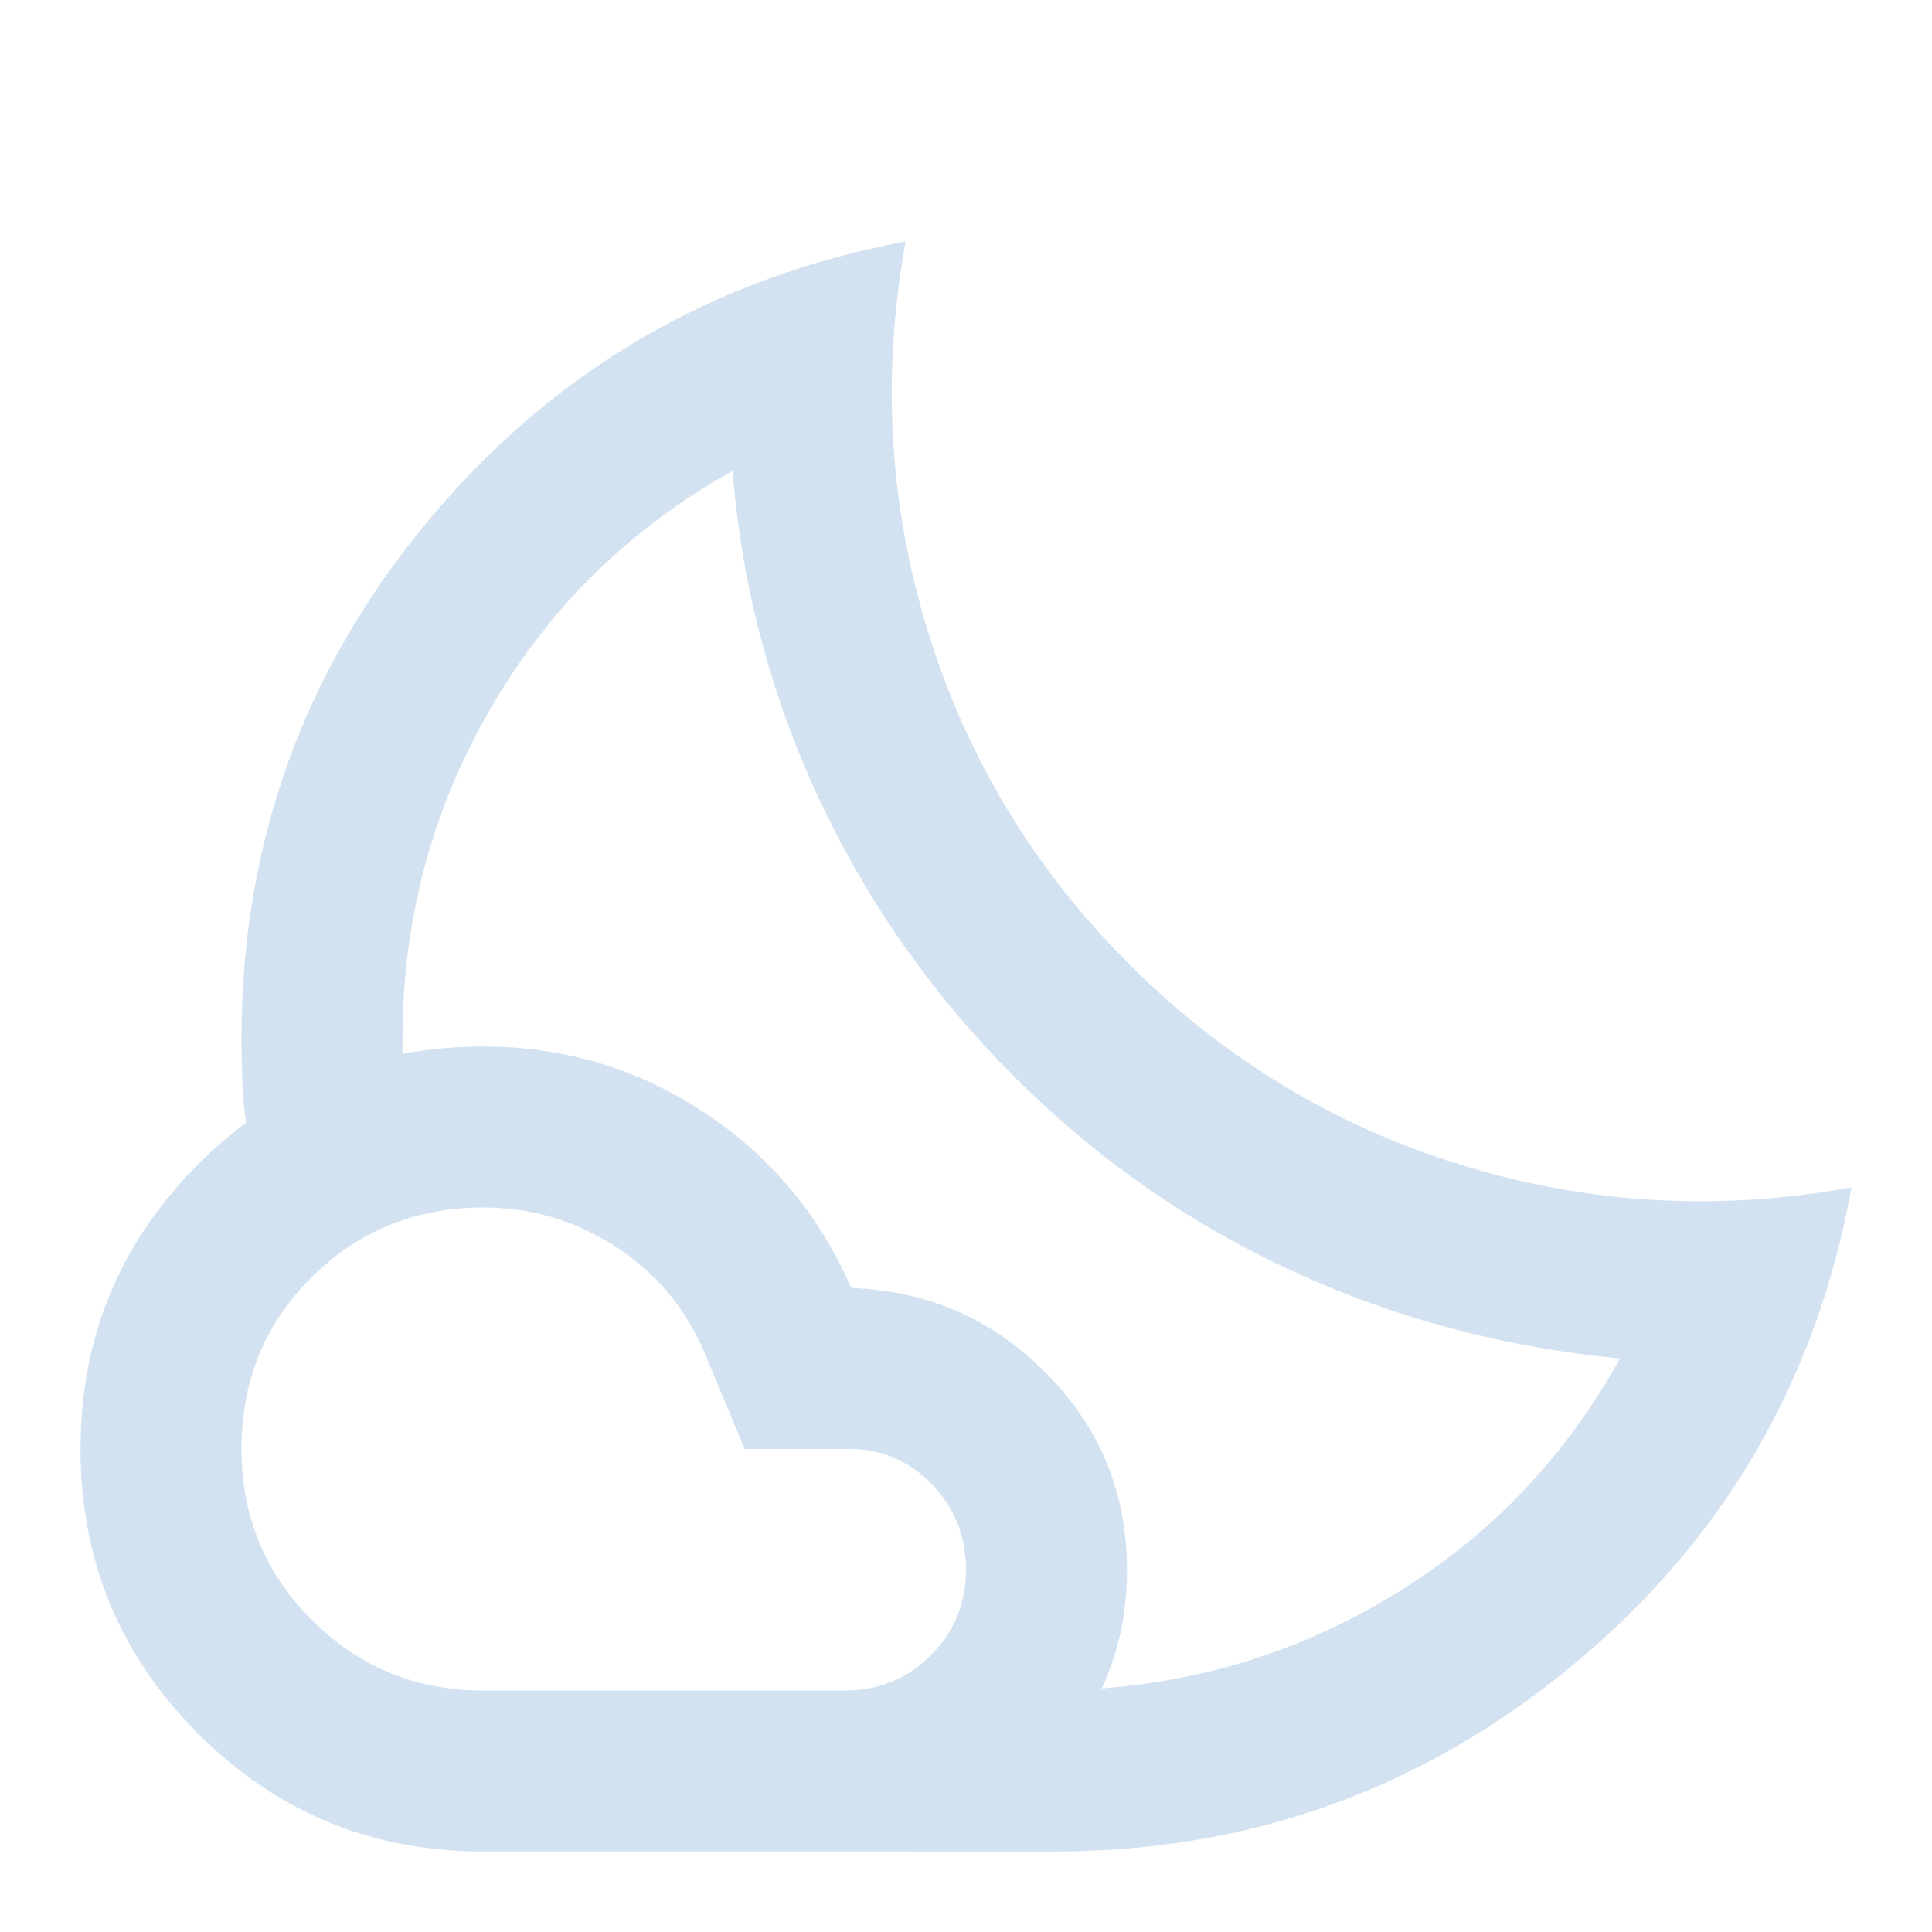 <svg xmlns="http://www.w3.org/2000/svg" height="24px" viewBox="0 -960 960 960" width="24px" fill="#D3E2F1"><path d="M504-425Zm20 385H420l20-12.5q20-12.5 43.5-28t43.5-28l20-12.5q81-6 149.5-49T805-285q-86-8-163-43.5T504-425q-61-61-97-138t-43-163q-77 43-120.5 118.5T200-444v12l-12 5.5q-12 5.5-26.5 11.5T135-403.5l-12 5.5q-2-11-2.5-23t-.5-23q0-146 93-257.5T450-840q-18 99 11 193.5T561-481q71 71 165.5 100T920-370q-26 144-138 237T524-40Zm-284-80h180q25 0 42.5-17.5T480-180q0-25-17-42.5T422-240h-52l-20-48q-14-33-44-52.5T240-360q-50 0-85 34.5T120-240q0 50 35 85t85 35Zm0 80q-83 0-141.5-58.5T40-240q0-83 58.5-141.5T240-440q60 0 109.5 32.5T423-320q57 2 97 42.5t40 97.5q0 58-41 99t-99 41H240Z"/></svg>